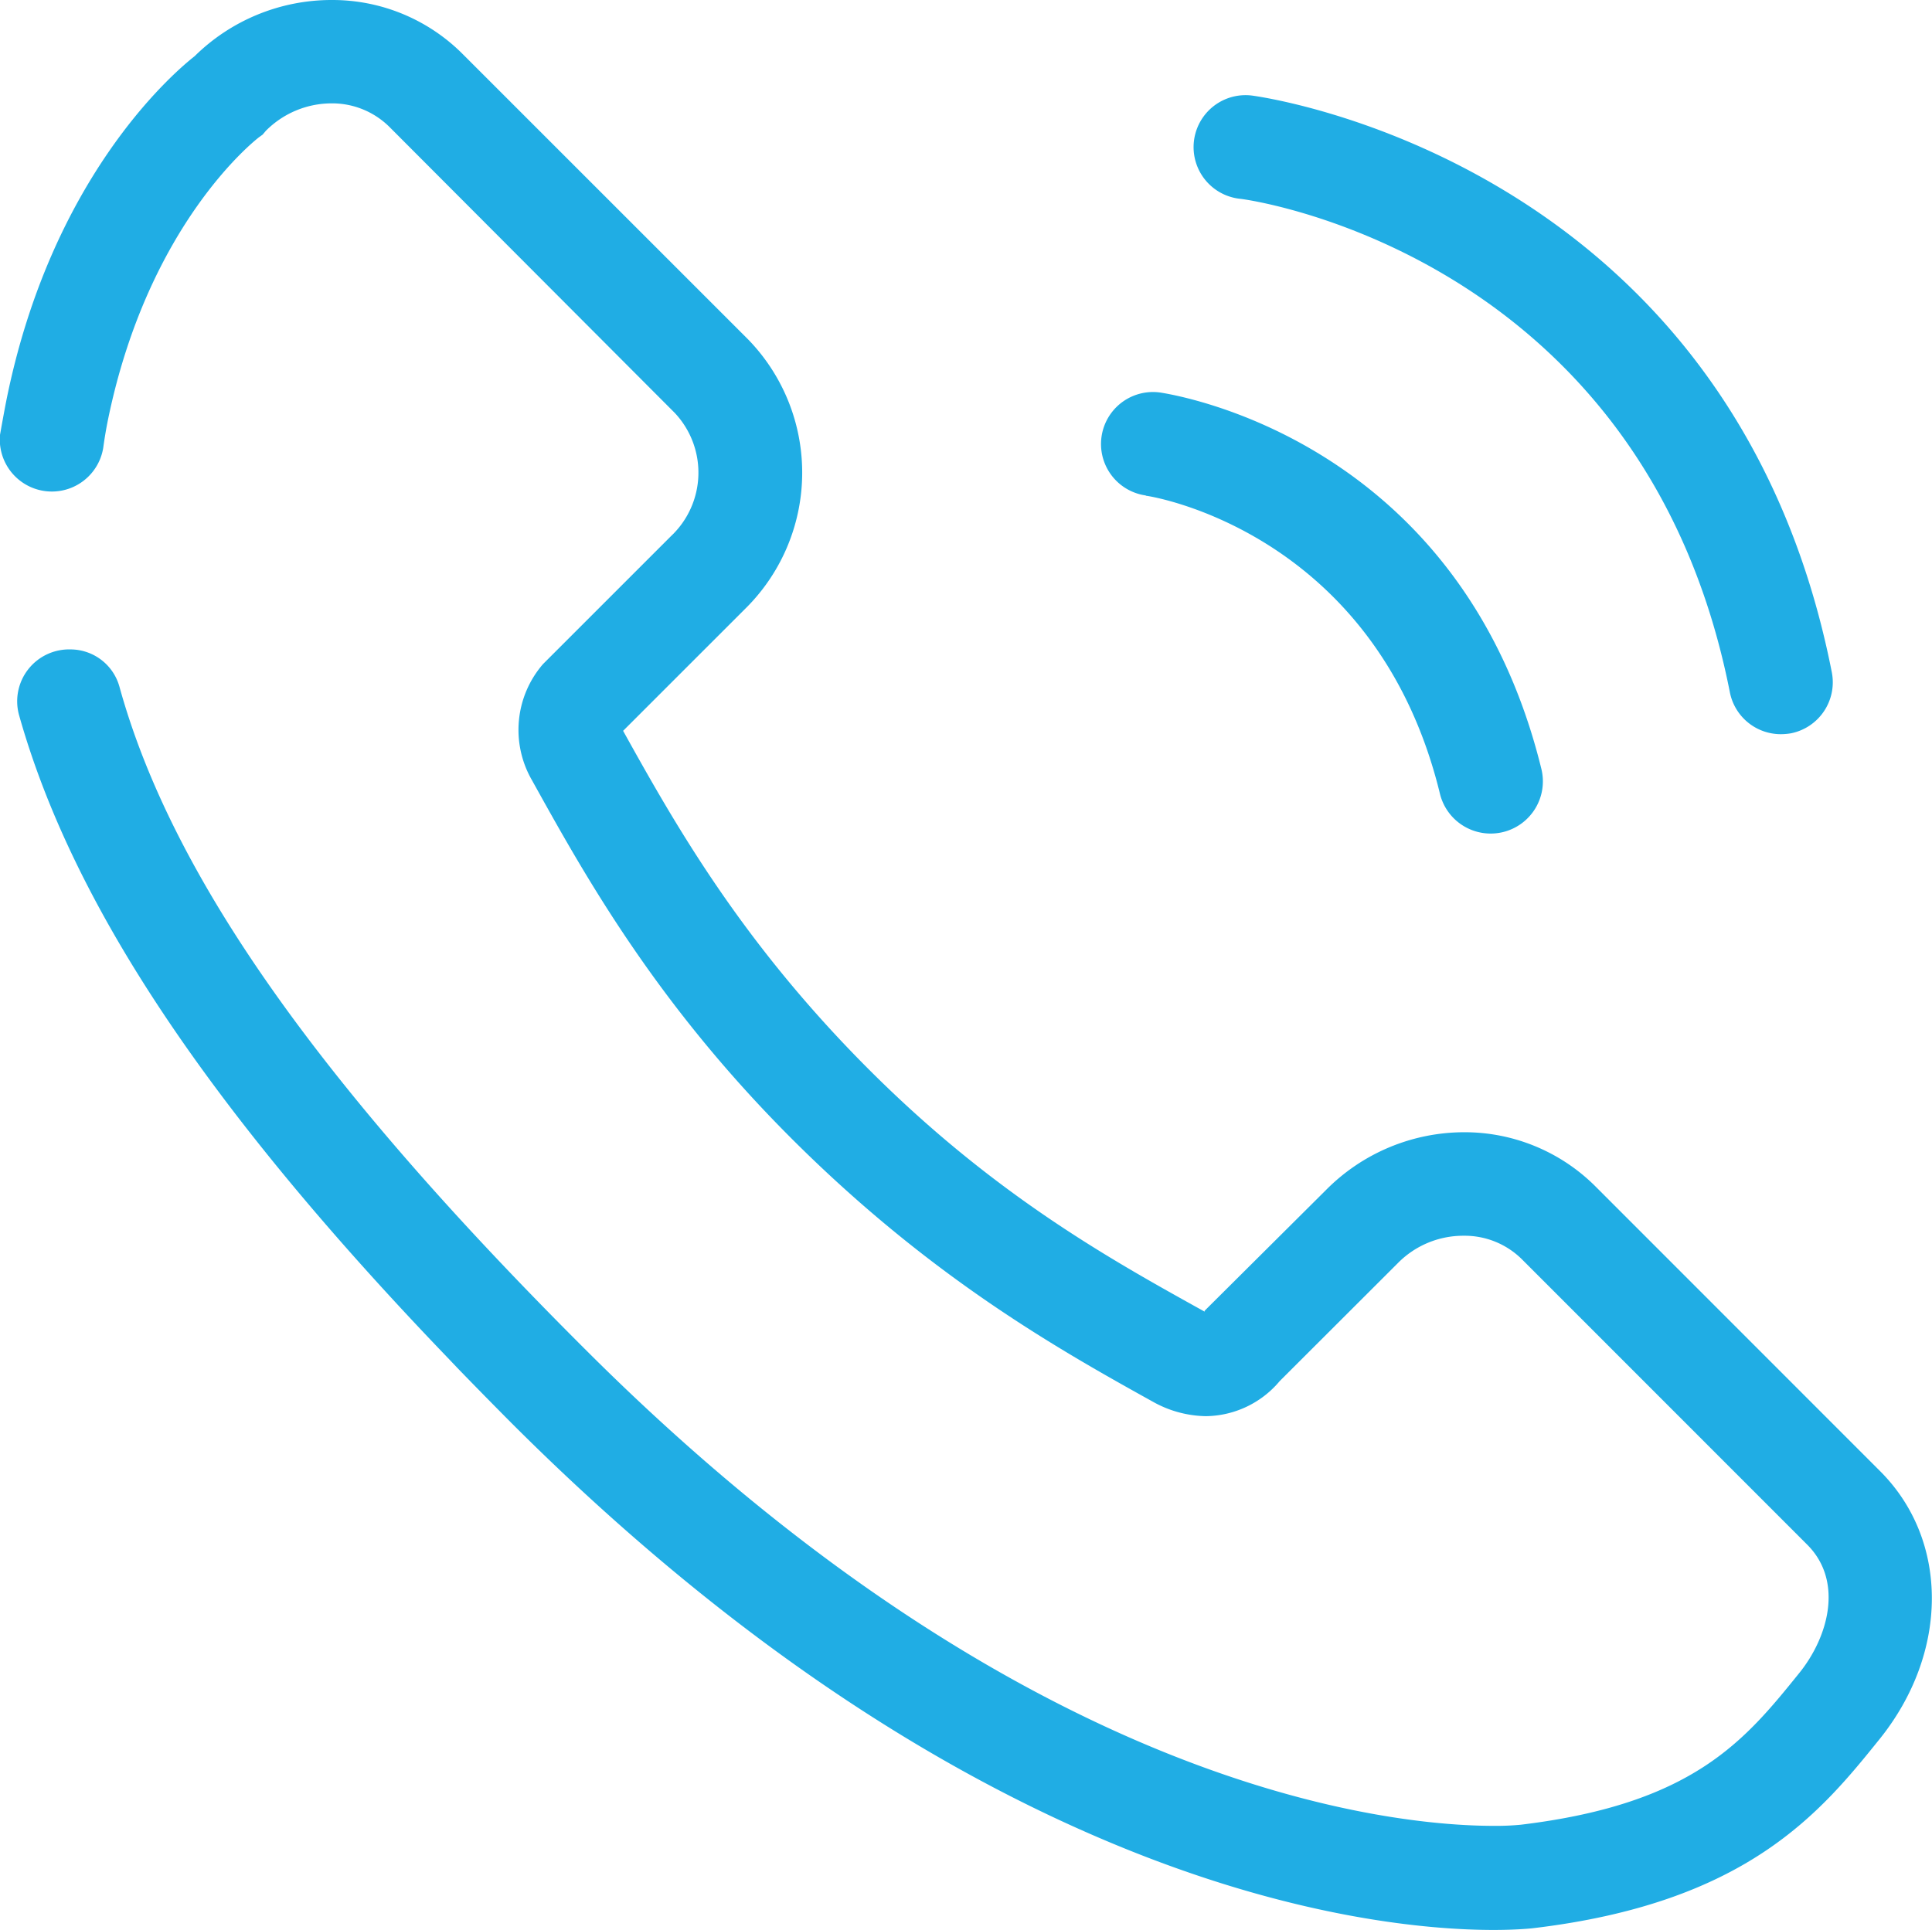 <svg xmlns="http://www.w3.org/2000/svg" viewBox="0 0 132.86 132.75"><defs><style>.a{fill:#20ade4;}</style></defs><path class="a" d="M78.81,34.1c.16,0,15.8,2.39,20.21,20.49A3.57,3.57,0,1,0,106,52.9C100.42,30.14,80.63,27.14,79.79,27a3.57,3.57,0,0,0-1,7.08Z"/><path class="a" d="M85.24,13.67c.27,0,27.74,3.62,33.72,33.95a3.57,3.57,0,0,0,3.5,2.88,4.23,4.23,0,0,0,.7-.06,3.58,3.58,0,0,0,2.81-4.2C119,10.86,86.4,6.61,86.07,6.57a3.57,3.57,0,0,0-.83,7.1Z"/><path class="a" d="M129.33,101.23,109.69,81.58a12.73,12.73,0,0,0-9-3.7,13.39,13.39,0,0,0-9.53,4L83,90l-.16.16,0,.06h0c-6.45-3.58-14.45-8-23.16-16.73S46.42,56.7,42.85,50.27l8.34-8.34a13.15,13.15,0,0,0,.27-18.57L31.81,3.71a12.65,12.65,0,0,0-9-3.71,13.41,13.41,0,0,0-9.42,3.86C11.65,5.23,3.54,12.38.47,27.38.3,28.23.15,29.07,0,29.91a3.58,3.58,0,0,0,7.1.89c.09-.66.2-1.32.34-2C10.22,15.37,17.53,9.66,17.81,9.44l.25-.18L18.28,9a6.38,6.38,0,0,1,4.5-1.89,5.59,5.59,0,0,1,4,1.62L46.41,28.41a6,6,0,0,1-.27,8.47l-8.65,8.65-.15.15a6.92,6.92,0,0,0-.75,8c3.59,6.47,8.5,15.34,18,24.79S72.82,92.83,79.27,96.41a7.67,7.67,0,0,0,3.65,1A6.72,6.72,0,0,0,88,95l8.13-8.12A6.31,6.31,0,0,1,100.65,85a5.59,5.59,0,0,1,4,1.61l19.63,19.64c2.5,2.5,1.47,6.33-.55,8.83-3.75,4.65-7.29,9-19.13,10.43a17.63,17.63,0,0,1-1.88.08c-7,0-32.06-2.37-62.5-32.8C22,74.61,11.81,60.27,8.21,47.22a3.5,3.5,0,0,0-3.36-2.55h0A3.57,3.57,0,0,0,1.3,49.15C5,62.33,14.48,76.43,30.9,93.51l.57.6c1.2,1.24,2.42,2.48,3.68,3.75,13.7,13.69,28,23.58,42.45,29.39,11.92,4.79,20.85,5.5,25.11,5.5,1.41,0,2.31-.08,2.63-.11,14.82-1.74,19.88-8,23.95-13.06C134,113.69,134.06,106,129.33,101.23Z"/></svg>